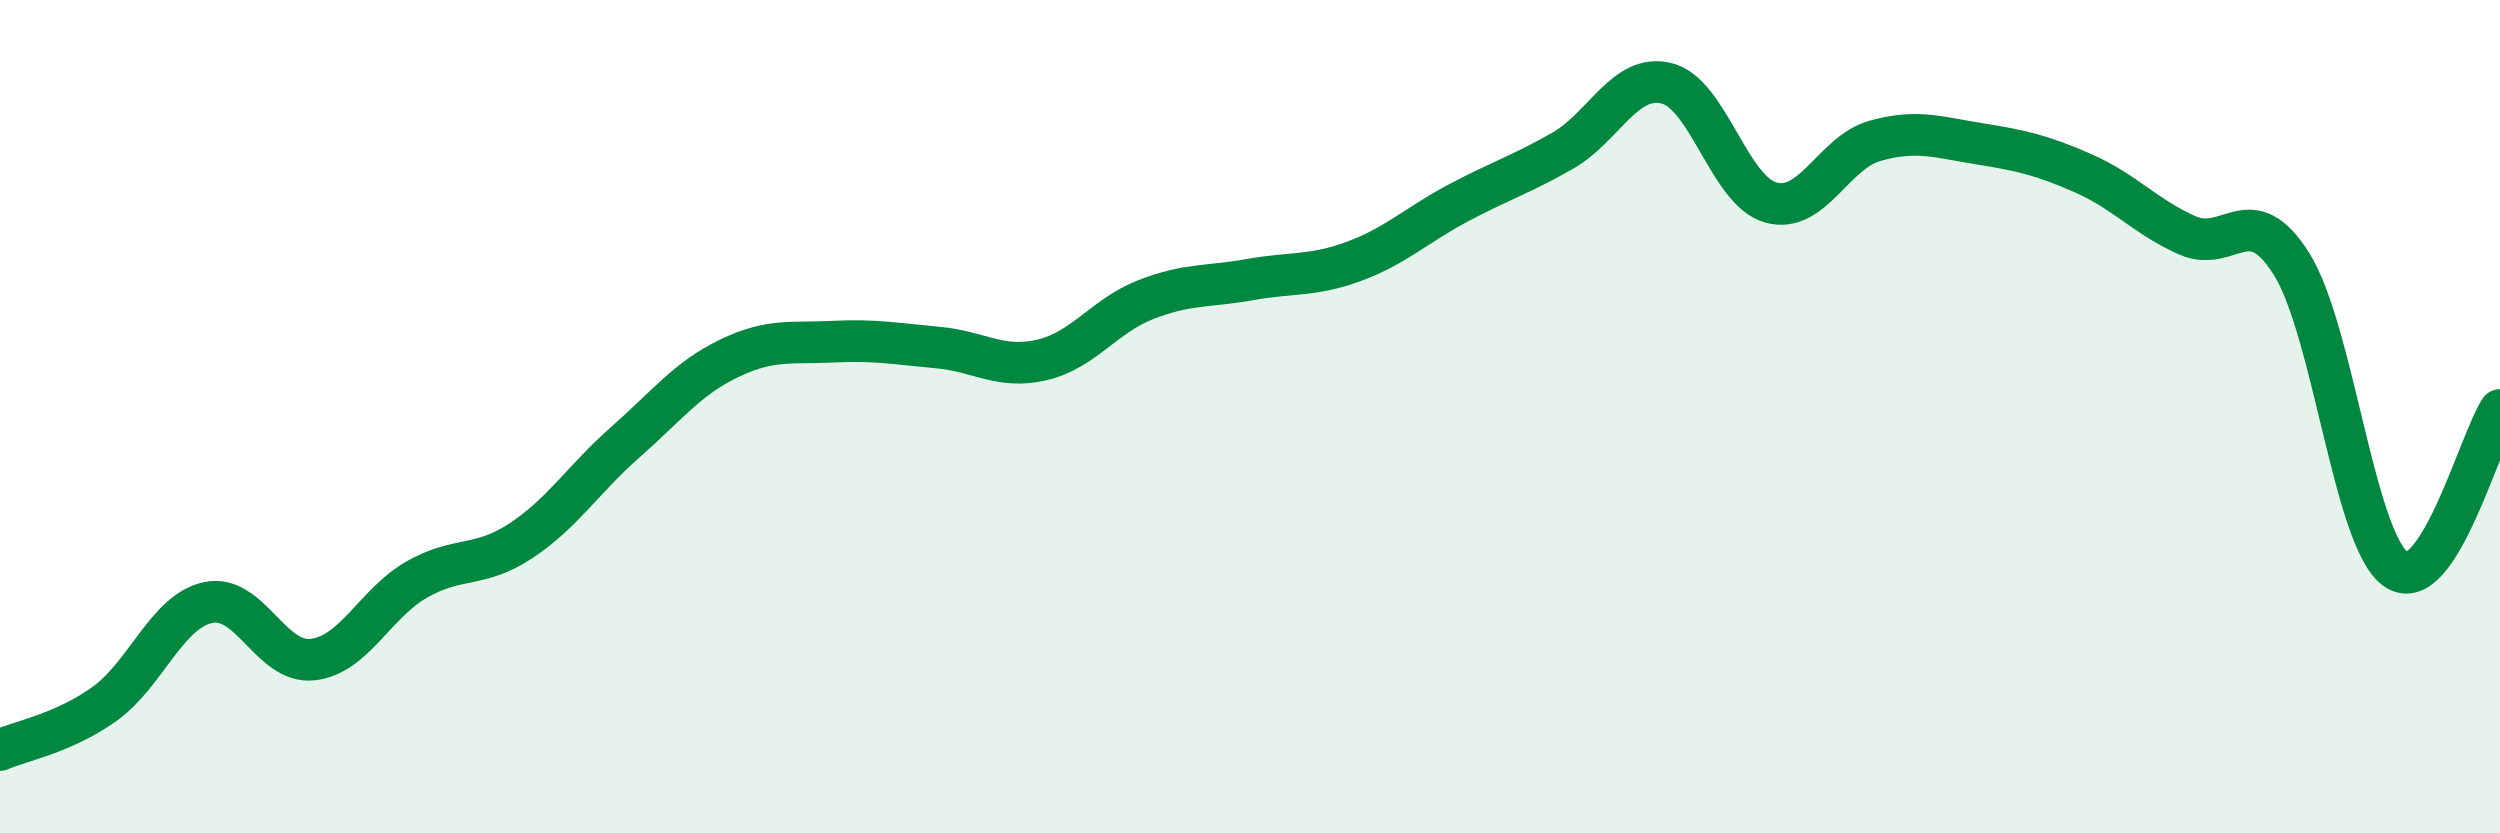 
    <svg width="60" height="20" viewBox="0 0 60 20" xmlns="http://www.w3.org/2000/svg">
      <path
        d="M 0,18 C 0.5,17.78 1.5,17.61 2.5,16.9 C 3.5,16.19 4,14.67 5,14.46 C 6,14.25 6.5,15.94 7.5,15.83 C 8.5,15.72 9,14.48 10,13.91 C 11,13.34 11.5,13.64 12.5,12.98 C 13.5,12.32 14,11.5 15,10.62 C 16,9.74 16.5,9.08 17.5,8.6 C 18.5,8.12 19,8.25 20,8.2 C 21,8.15 21.5,8.25 22.5,8.34 C 23.5,8.43 24,8.87 25,8.64 C 26,8.41 26.5,7.58 27.5,7.19 C 28.5,6.8 29,6.89 30,6.71 C 31,6.53 31.5,6.64 32.5,6.27 C 33.5,5.9 34,5.4 35,4.87 C 36,4.34 36.5,4.19 37.5,3.62 C 38.5,3.05 39,1.75 40,2 C 41,2.25 41.5,4.58 42.5,4.86 C 43.5,5.14 44,3.66 45,3.38 C 46,3.1 46.5,3.29 47.5,3.45 C 48.5,3.61 49,3.72 50,4.16 C 51,4.6 51.5,5.21 52.5,5.65 C 53.5,6.09 54,4.74 55,6.34 C 56,7.94 56.5,12.96 57.5,13.66 C 58.5,14.36 59.5,10.6 60,9.84L60 20L0 20Z"
        fill="#008740"
        opacity="0.1"
        stroke-linecap="round"
        stroke-linejoin="round"
      />
      <path
        d="M 0,18 C 0.5,17.78 1.5,17.61 2.5,16.9 C 3.5,16.19 4,14.67 5,14.46 C 6,14.25 6.5,15.94 7.5,15.83 C 8.5,15.72 9,14.48 10,13.91 C 11,13.34 11.5,13.64 12.5,12.98 C 13.5,12.32 14,11.5 15,10.62 C 16,9.74 16.5,9.08 17.5,8.6 C 18.5,8.12 19,8.25 20,8.2 C 21,8.15 21.5,8.25 22.5,8.34 C 23.5,8.43 24,8.87 25,8.64 C 26,8.41 26.5,7.58 27.5,7.19 C 28.5,6.8 29,6.89 30,6.71 C 31,6.53 31.5,6.64 32.5,6.27 C 33.5,5.9 34,5.4 35,4.87 C 36,4.34 36.5,4.19 37.5,3.62 C 38.5,3.05 39,1.75 40,2 C 41,2.25 41.5,4.58 42.5,4.86 C 43.5,5.14 44,3.66 45,3.38 C 46,3.1 46.5,3.29 47.5,3.45 C 48.5,3.61 49,3.72 50,4.16 C 51,4.6 51.5,5.21 52.5,5.65 C 53.5,6.09 54,4.74 55,6.34 C 56,7.94 56.5,12.96 57.5,13.66 C 58.5,14.36 59.5,10.6 60,9.84"
        stroke="#008740"
        stroke-width="1"
        fill="none"
        stroke-linecap="round"
        stroke-linejoin="round"
      />
    </svg>
  